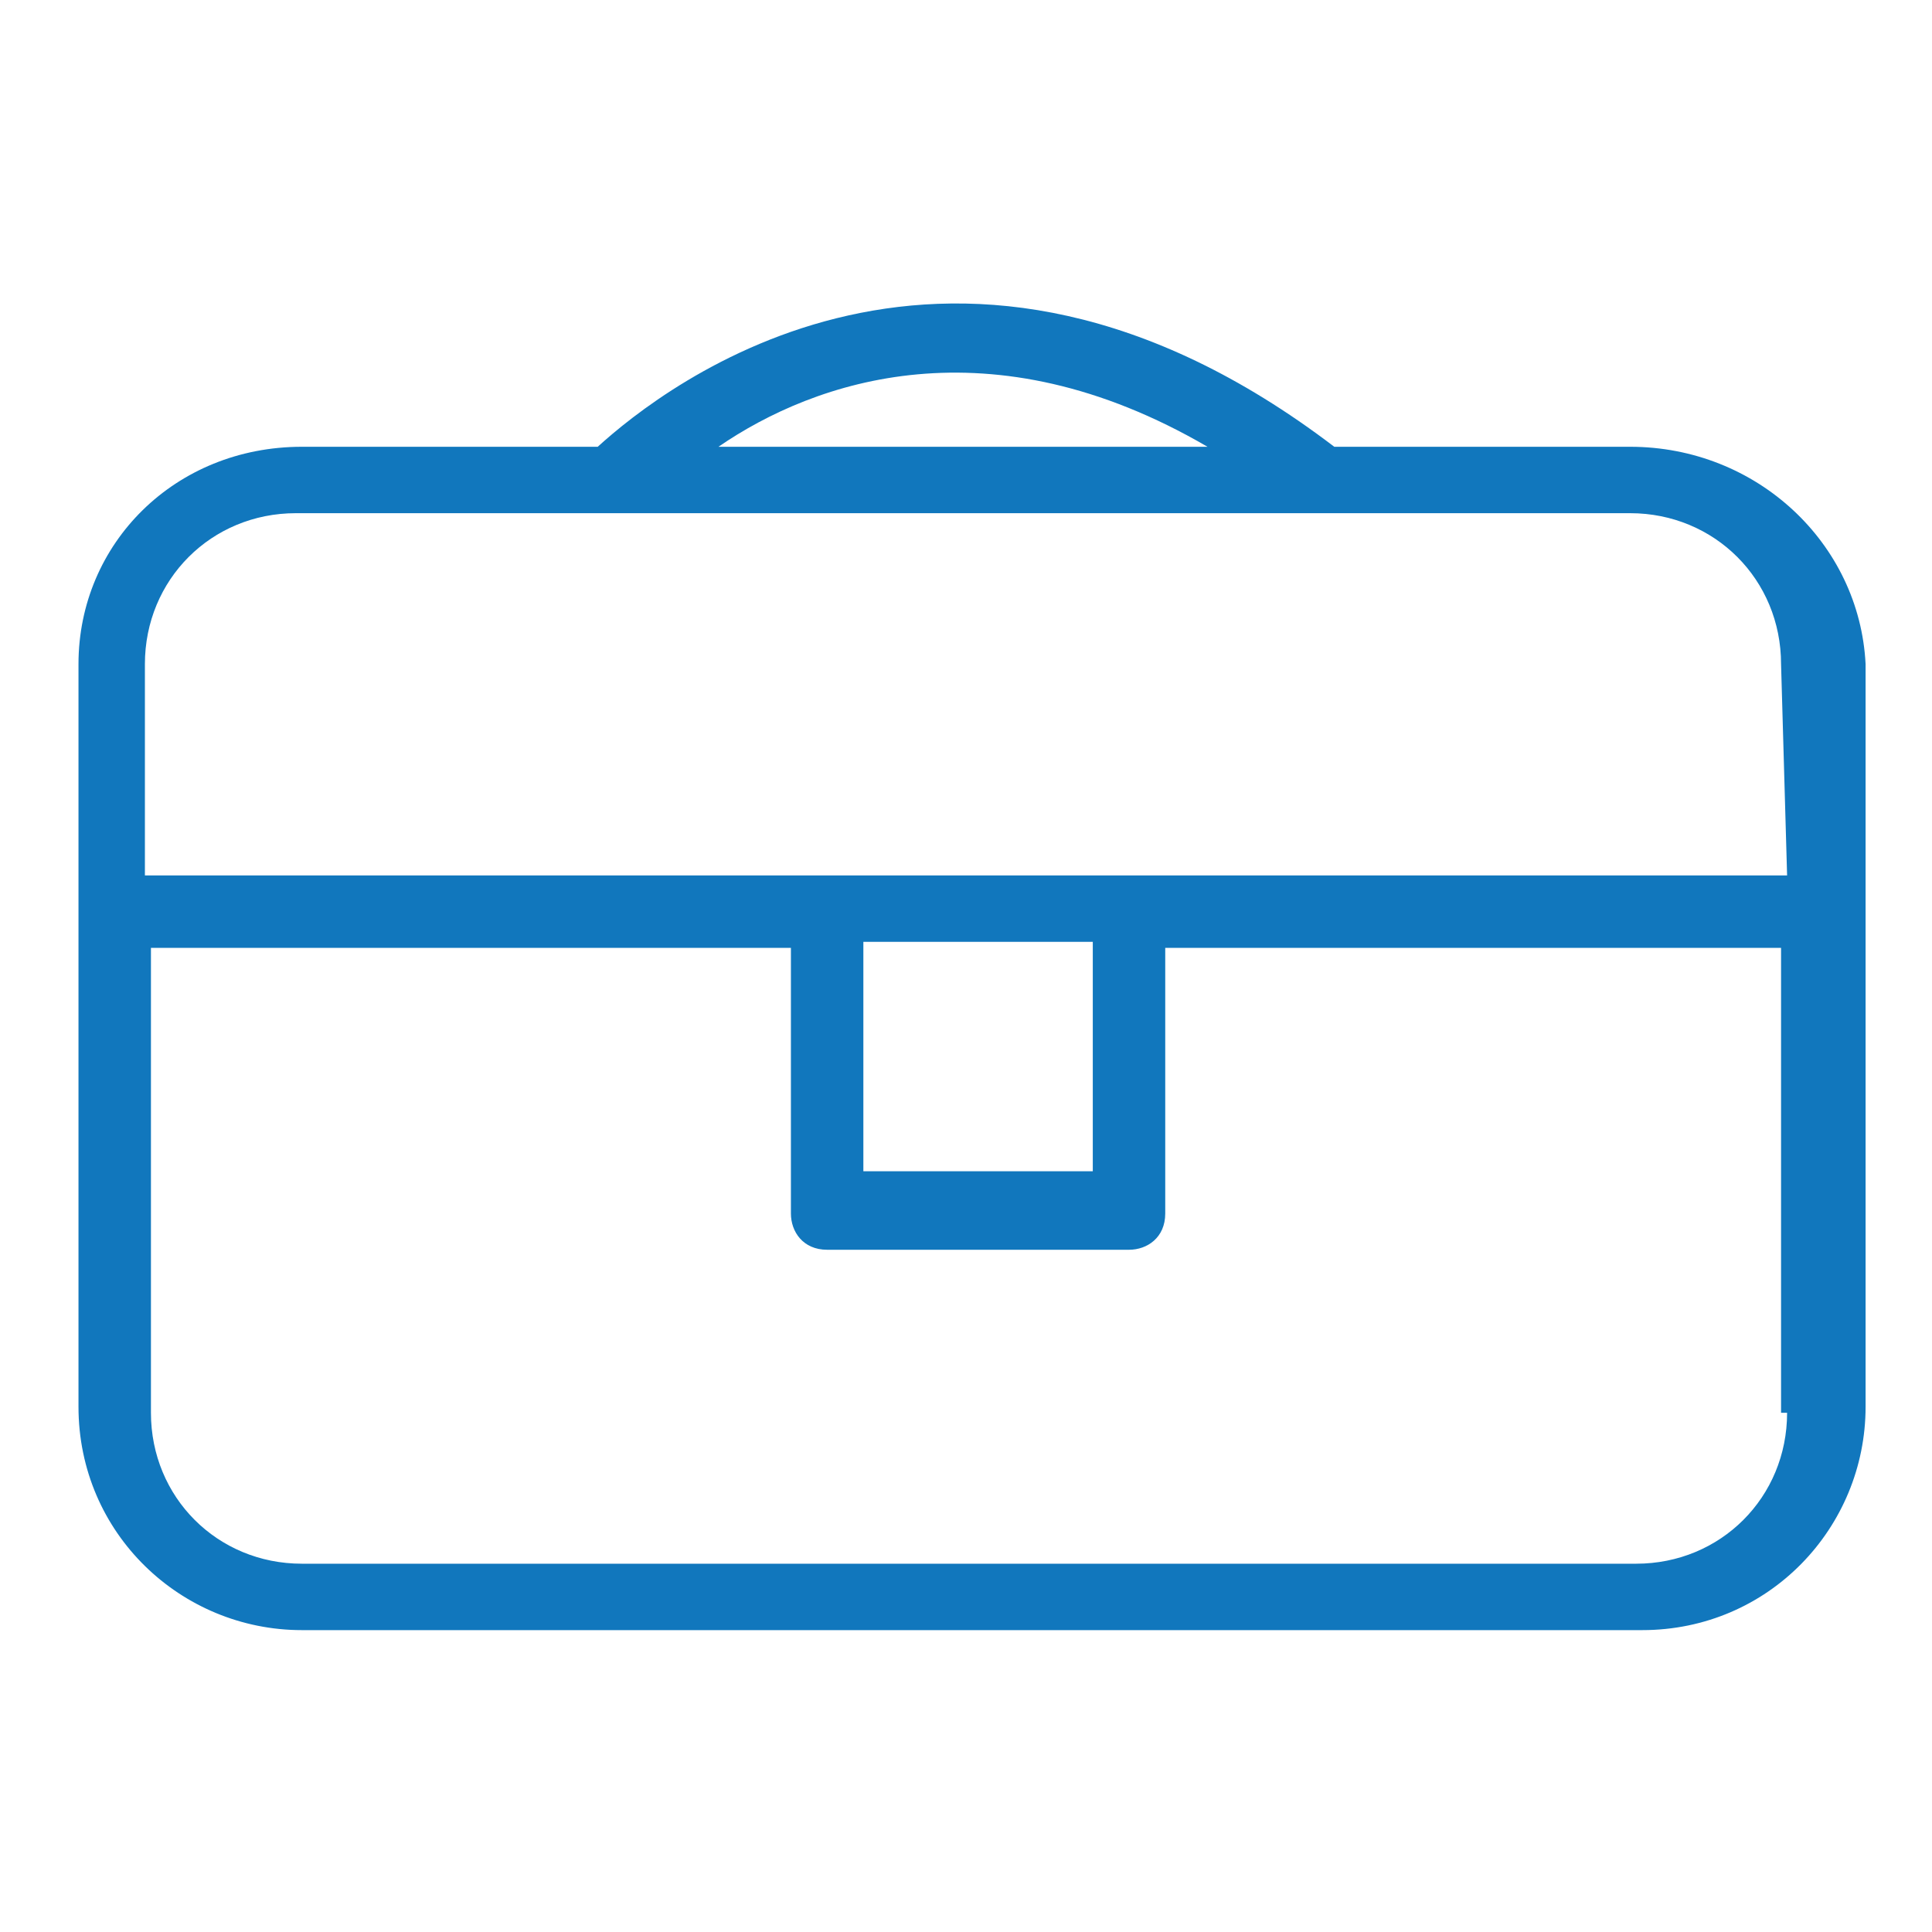 <?xml version="1.0" encoding="utf-8"?>
<!-- Generator: Adobe Illustrator 26.2.1, SVG Export Plug-In . SVG Version: 6.00 Build 0)  -->
<svg version="1.1" id="Layer_1" xmlns="http://www.w3.org/2000/svg" xmlns:xlink="http://www.w3.org/1999/xlink" x="0px" y="0px"
	 viewBox="0 0 32 32" style="enable-background:new 0 0 32 32;" xml:space="preserve">
<style type="text/css">
	.st0{fill:#1177BD;}
</style>
<path class="st0" d="M27,7.4h-4.9c-6.3-4.8-11.1-1-12.2,0H5C2.9,7.4,1.3,9,1.3,11v12.3C1.3,25.4,3,27,5,27h22.2
	c2.1,0,3.7-1.7,3.7-3.7V11C30.8,9,29.1,7.4,27,7.4z M20,7.4h-8.1C13.5,6.3,16.4,5.3,20,7.4z M29.6,23.4c0,1.4-1.1,2.5-2.5,2.5H5
	c-1.4,0-2.5-1.1-2.5-2.5v-7.7h10.6v4.4c0,0.3,0.2,0.6,0.6,0.6h5c0.3,0,0.6-0.2,0.6-0.6v-4.4h10.2V23.4z M14.3,19.4v-3.8h3.8v3.8
	H14.3z M29.6,14.5H2.4V11c0-1.4,1.1-2.5,2.5-2.5H27c1.4,0,2.5,1.1,2.5,2.5L29.6,14.5L29.6,14.5z"/>
</svg>
